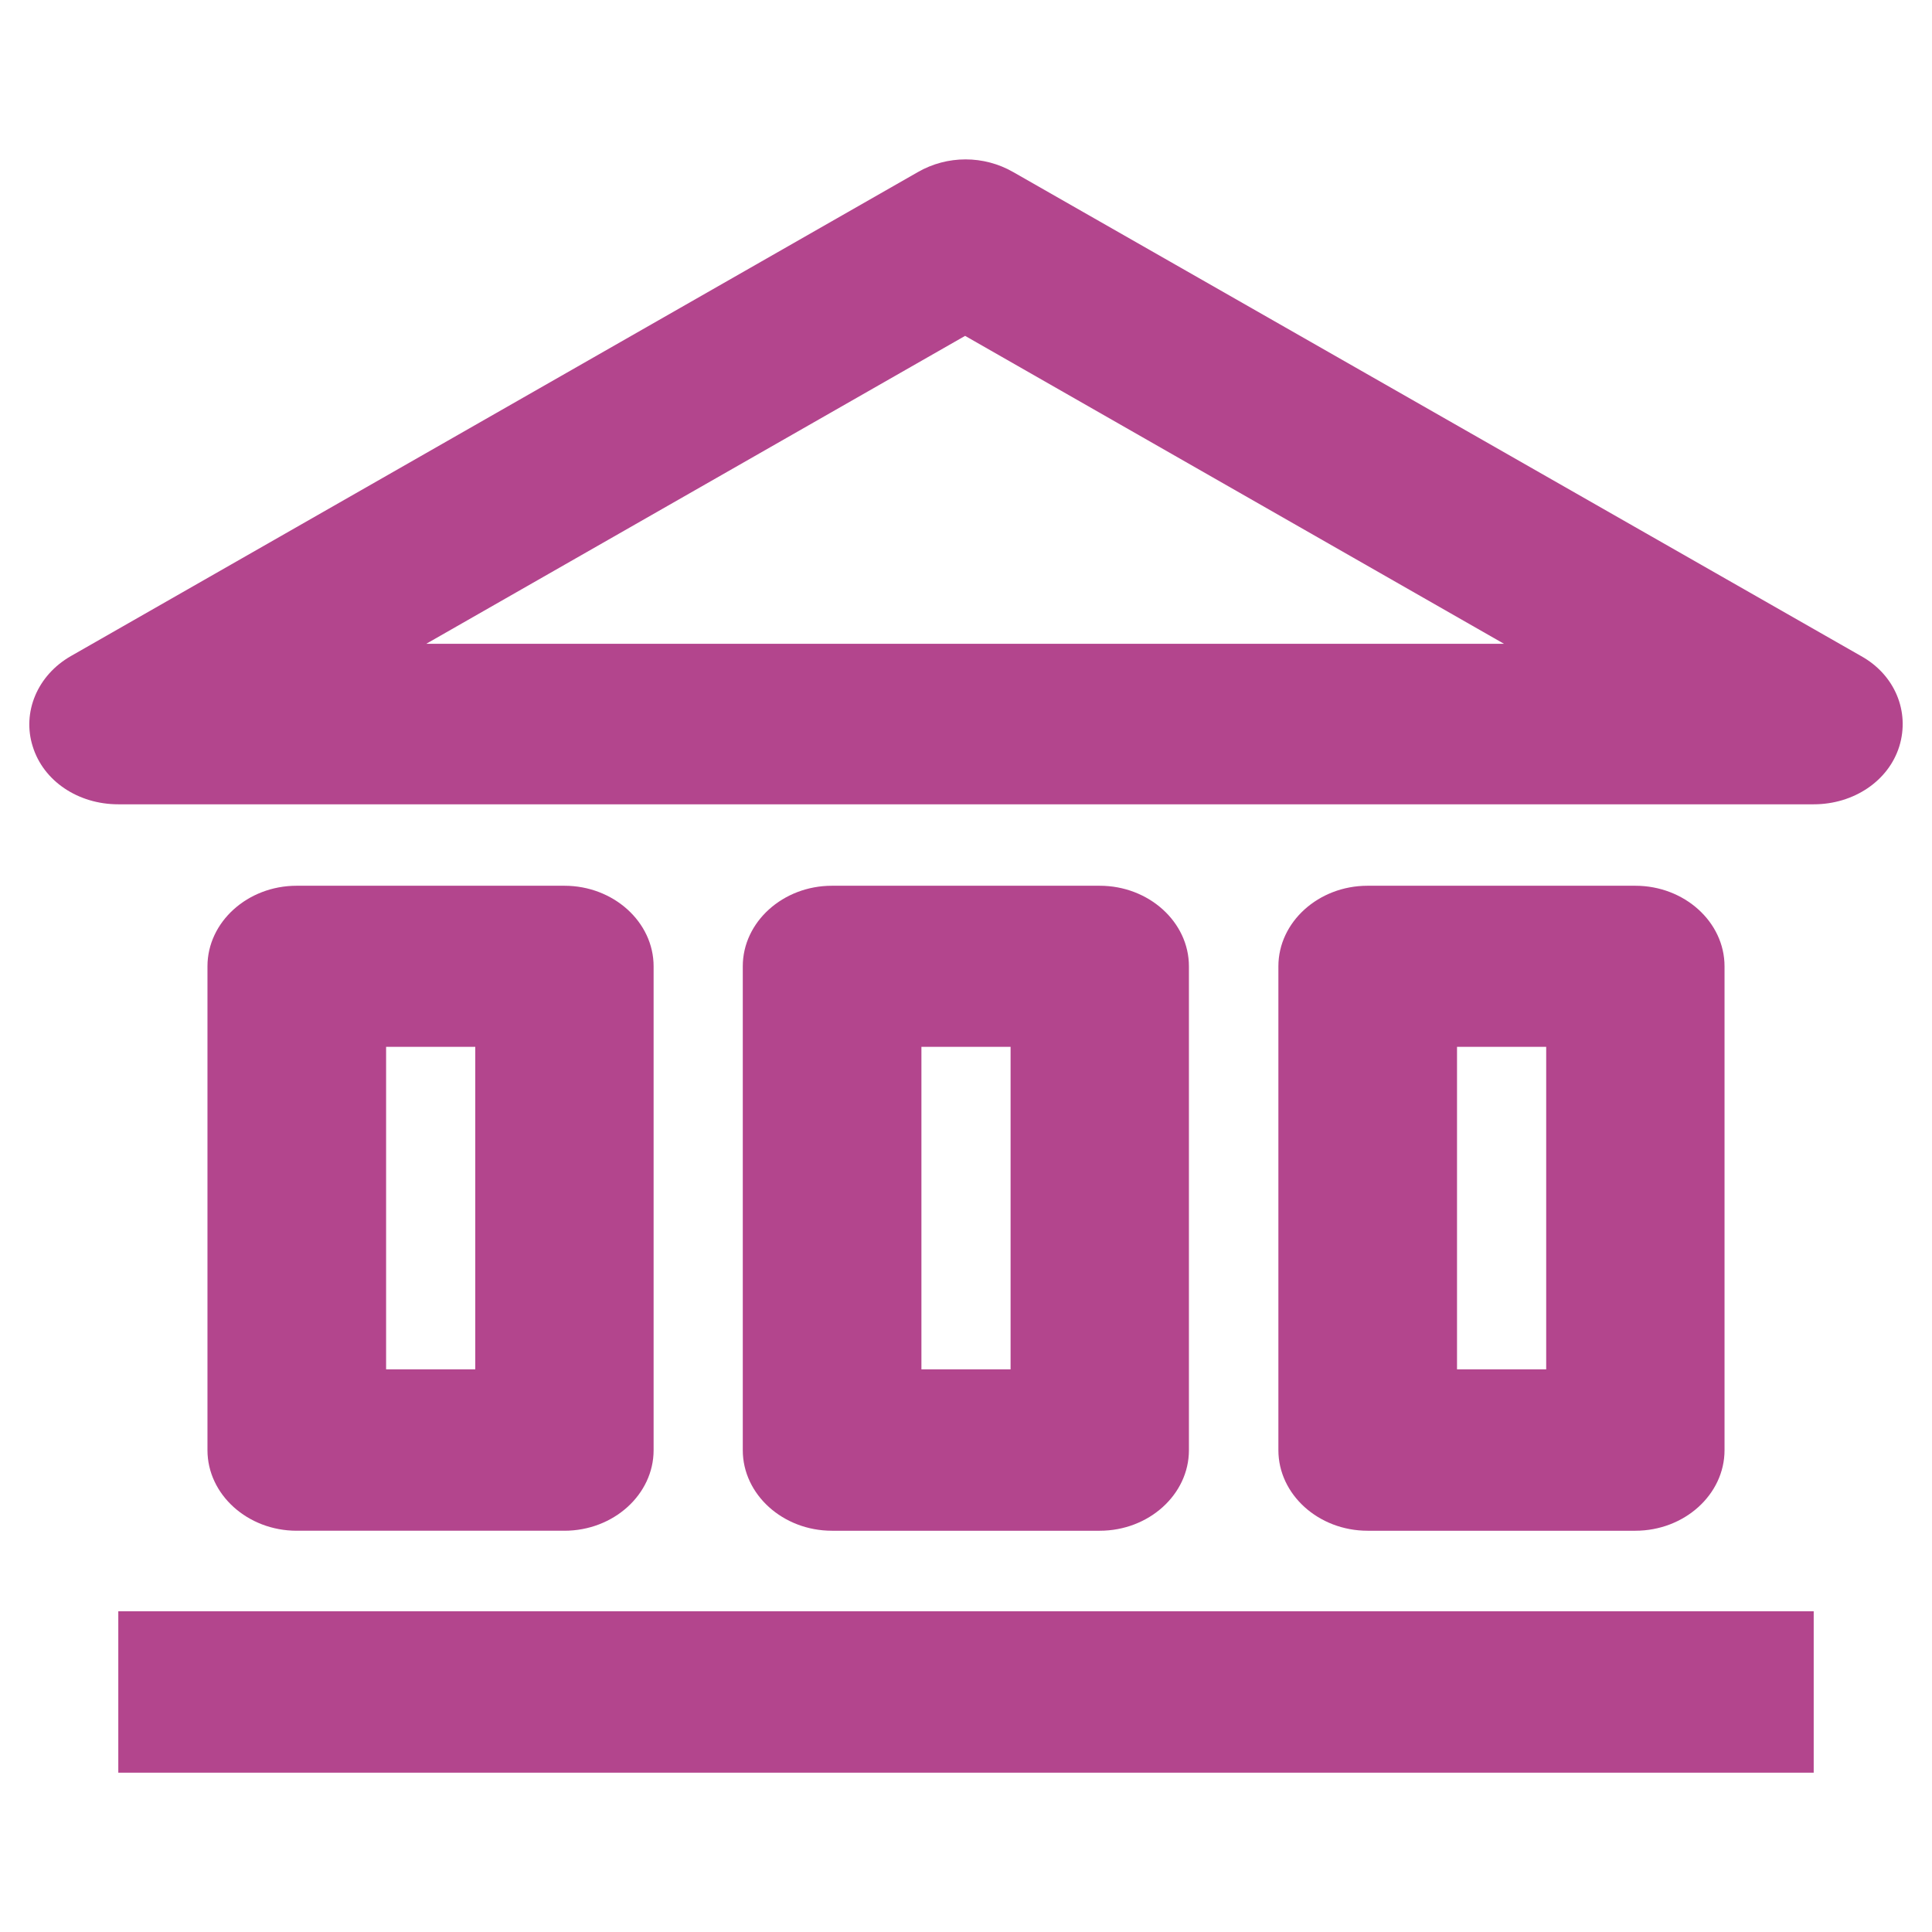 <?xml version="1.0" encoding="UTF-8"?>
<svg id="Layer_2" xmlns="http://www.w3.org/2000/svg" viewBox="0 0 65 65">
  <defs>
    <style>
      .cls-1 {
        fill: #b3458d;
      }
    </style>
  </defs>
  <path class="cls-1" d="M61.02,54.21H3.98v5.43H61.02v-5.43Z" />
  <path class="cls-1" d="M62.61,22.07L34.09,5.79c-.99-.57-2.22-.57-3.21,0L2.39,22.07c-1.14,.65-1.65,1.9-1.29,3.04,.36,1.17,1.53,1.95,2.88,1.95H61.02c1.35,0,2.52-.79,2.88-1.95,.36-1.17-.15-2.41-1.29-3.04Zm-48.27-.41l18.13-10.36,18.13,10.36H14.34Z" />
  <path class="cls-1" d="M18.99,51.5c1.65,0,3-1.22,3-2.71v-16.28c0-1.49-1.35-2.71-3-2.71H9.98c-1.65,0-3,1.22-3,2.71v16.28c0,1.49,1.35,2.71,3,2.71h9.01Zm-6-16.28h3v10.85h-3v-10.85Z" />
  <path class="cls-1" d="M37,51.5c1.65,0,3-1.22,3-2.71v-16.28c0-1.49-1.35-2.71-3-2.71h-9.01c-1.65,0-3,1.22-3,2.71v16.28c0,1.49,1.35,2.71,3,2.71h9.01Zm-6-16.28h3v10.85h-3v-10.85Z" />
  <path class="cls-1" d="M55.02,51.5c1.65,0,3-1.22,3-2.71v-16.28c0-1.49-1.35-2.71-3-2.71h-9.01c-1.65,0-3,1.22-3,2.71v16.28c0,1.49,1.35,2.71,3,2.71h9.01Zm-6-16.28h3v10.85h-3v-10.85Z" />
</svg>